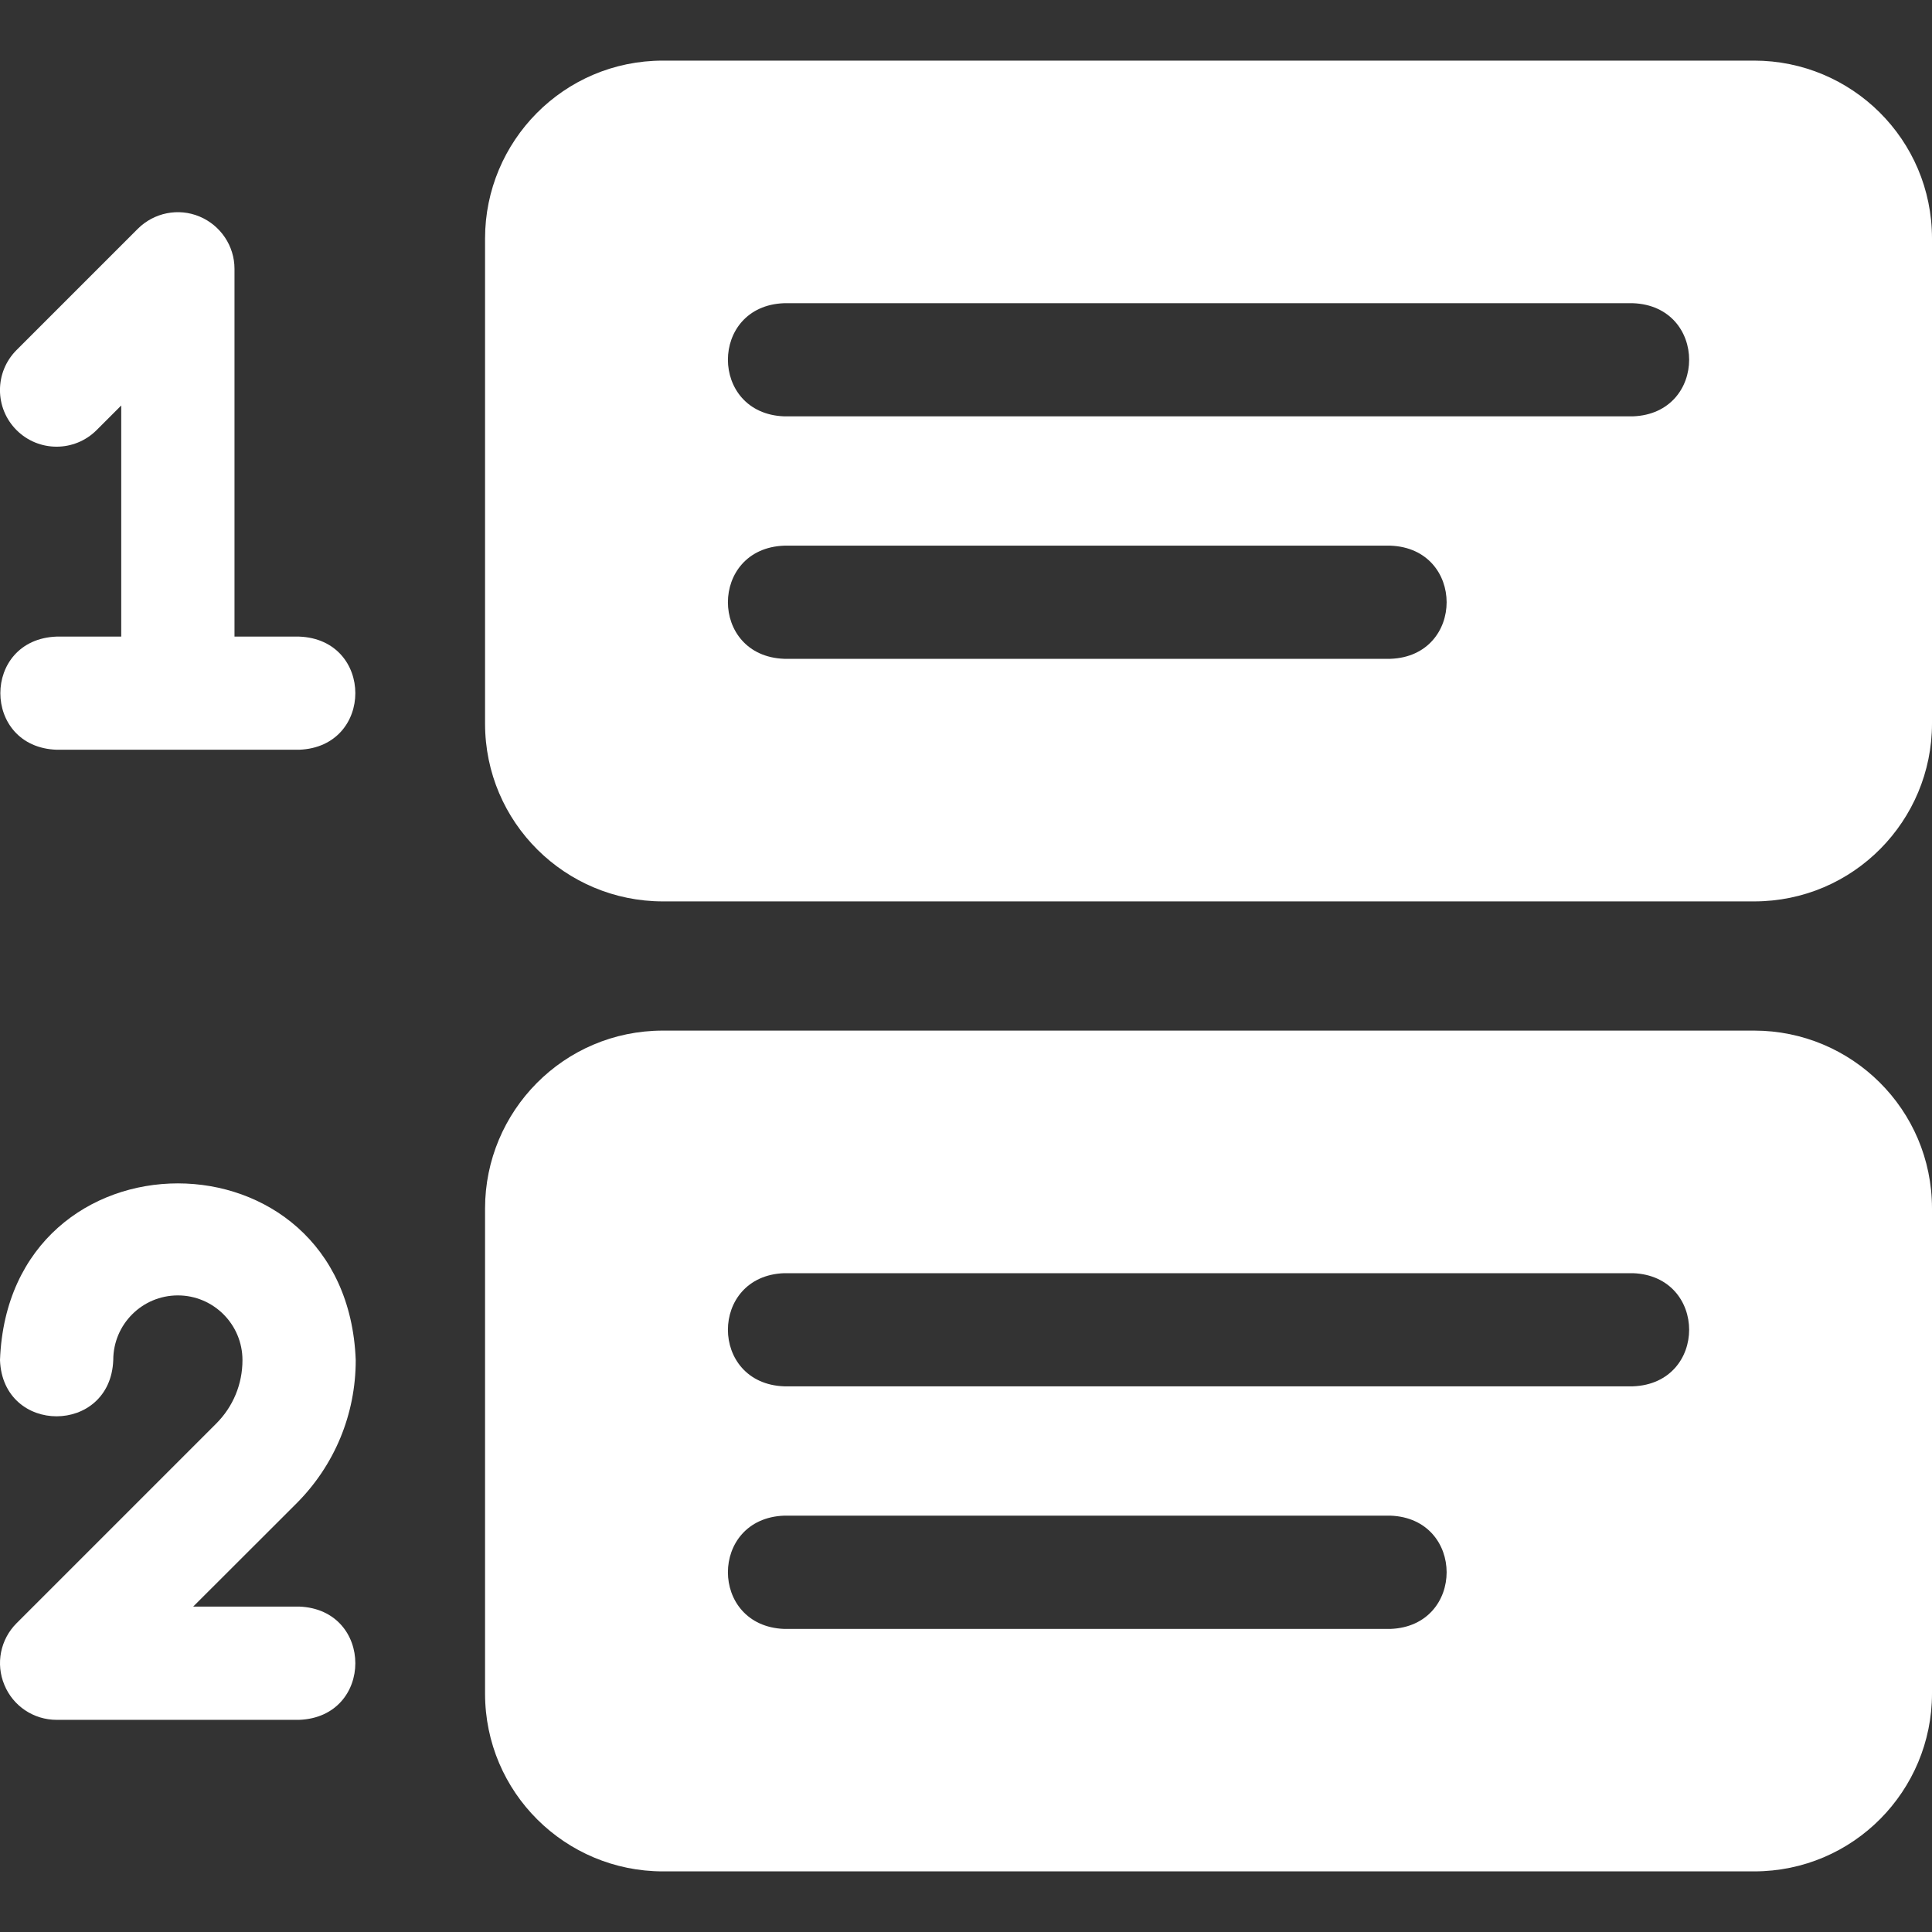 <svg width="16" height="16" viewBox="0 0 16 16" fill="none" xmlns="http://www.w3.org/2000/svg">
<rect x="0" y="0" width="16" height="16" fill="#333333" stroke="none"/>
<g clip-path="url(#clip0_2647_15184)">
<path d="M14.527 0.502H5.49C4.667 0.502 4.017 1.171 4.017 1.975V5.992C4.017 6.813 4.683 7.465 5.49 7.465H14.527C15.35 7.465 16 6.796 16 5.992V1.975C16 1.154 15.334 0.502 14.527 0.502ZM11.515 5.456H6.494C5.873 5.433 5.873 4.542 6.494 4.519H11.515C12.136 4.542 12.135 5.434 11.515 5.456ZM13.523 3.448H6.494C5.873 3.425 5.873 2.533 6.494 2.511H13.523C14.144 2.534 14.144 3.425 13.523 3.448Z" fill="white"/>
<path d="M2.946 11.264C2.872 9.312 0.074 9.313 0 11.263V11.264C0.023 11.885 0.915 11.884 0.938 11.263C0.938 10.968 1.177 10.728 1.473 10.728C1.768 10.728 2.008 10.968 2.008 11.264C2.008 11.462 1.931 11.649 1.791 11.789L0.137 13.443C0.003 13.577 -0.037 13.778 0.036 13.953C0.108 14.129 0.279 14.243 0.469 14.243H2.477C3.098 14.22 3.098 13.328 2.477 13.305H1.6L2.454 12.452C2.771 12.135 2.946 11.713 2.946 11.264Z" fill="white"/>
<path d="M0.469 5.272C-0.153 5.295 -0.152 6.187 0.469 6.209H2.477C3.098 6.186 3.098 5.295 2.477 5.272H1.942V2.226C1.942 2.037 1.827 1.866 1.652 1.793C1.477 1.72 1.275 1.761 1.141 1.895L0.137 2.899C-0.046 3.082 -0.046 3.379 0.137 3.562C0.32 3.745 0.617 3.745 0.8 3.562L1.004 3.358V5.272H0.469Z" fill="white"/>
<path d="M14.527 8.535H5.49C4.667 8.535 4.017 9.204 4.017 10.008V14.025C4.017 14.846 4.683 15.498 5.49 15.498H14.527C15.35 15.498 16 14.829 16 14.025V10.008C16 9.187 15.334 8.535 14.527 8.535ZM11.515 13.49H6.494C5.873 13.466 5.873 12.575 6.494 12.552H11.515C12.136 12.575 12.135 13.467 11.515 13.49ZM13.523 11.481H6.494C5.873 11.458 5.873 10.567 6.494 10.544H13.523C14.144 10.567 14.144 11.458 13.523 11.481Z" fill="white"/>
</g>
<defs>
<clipPath id="clip0_2647_15184">
<rect width="16" height="16" fill="white"/>
</clipPath>
</defs>
</svg>
